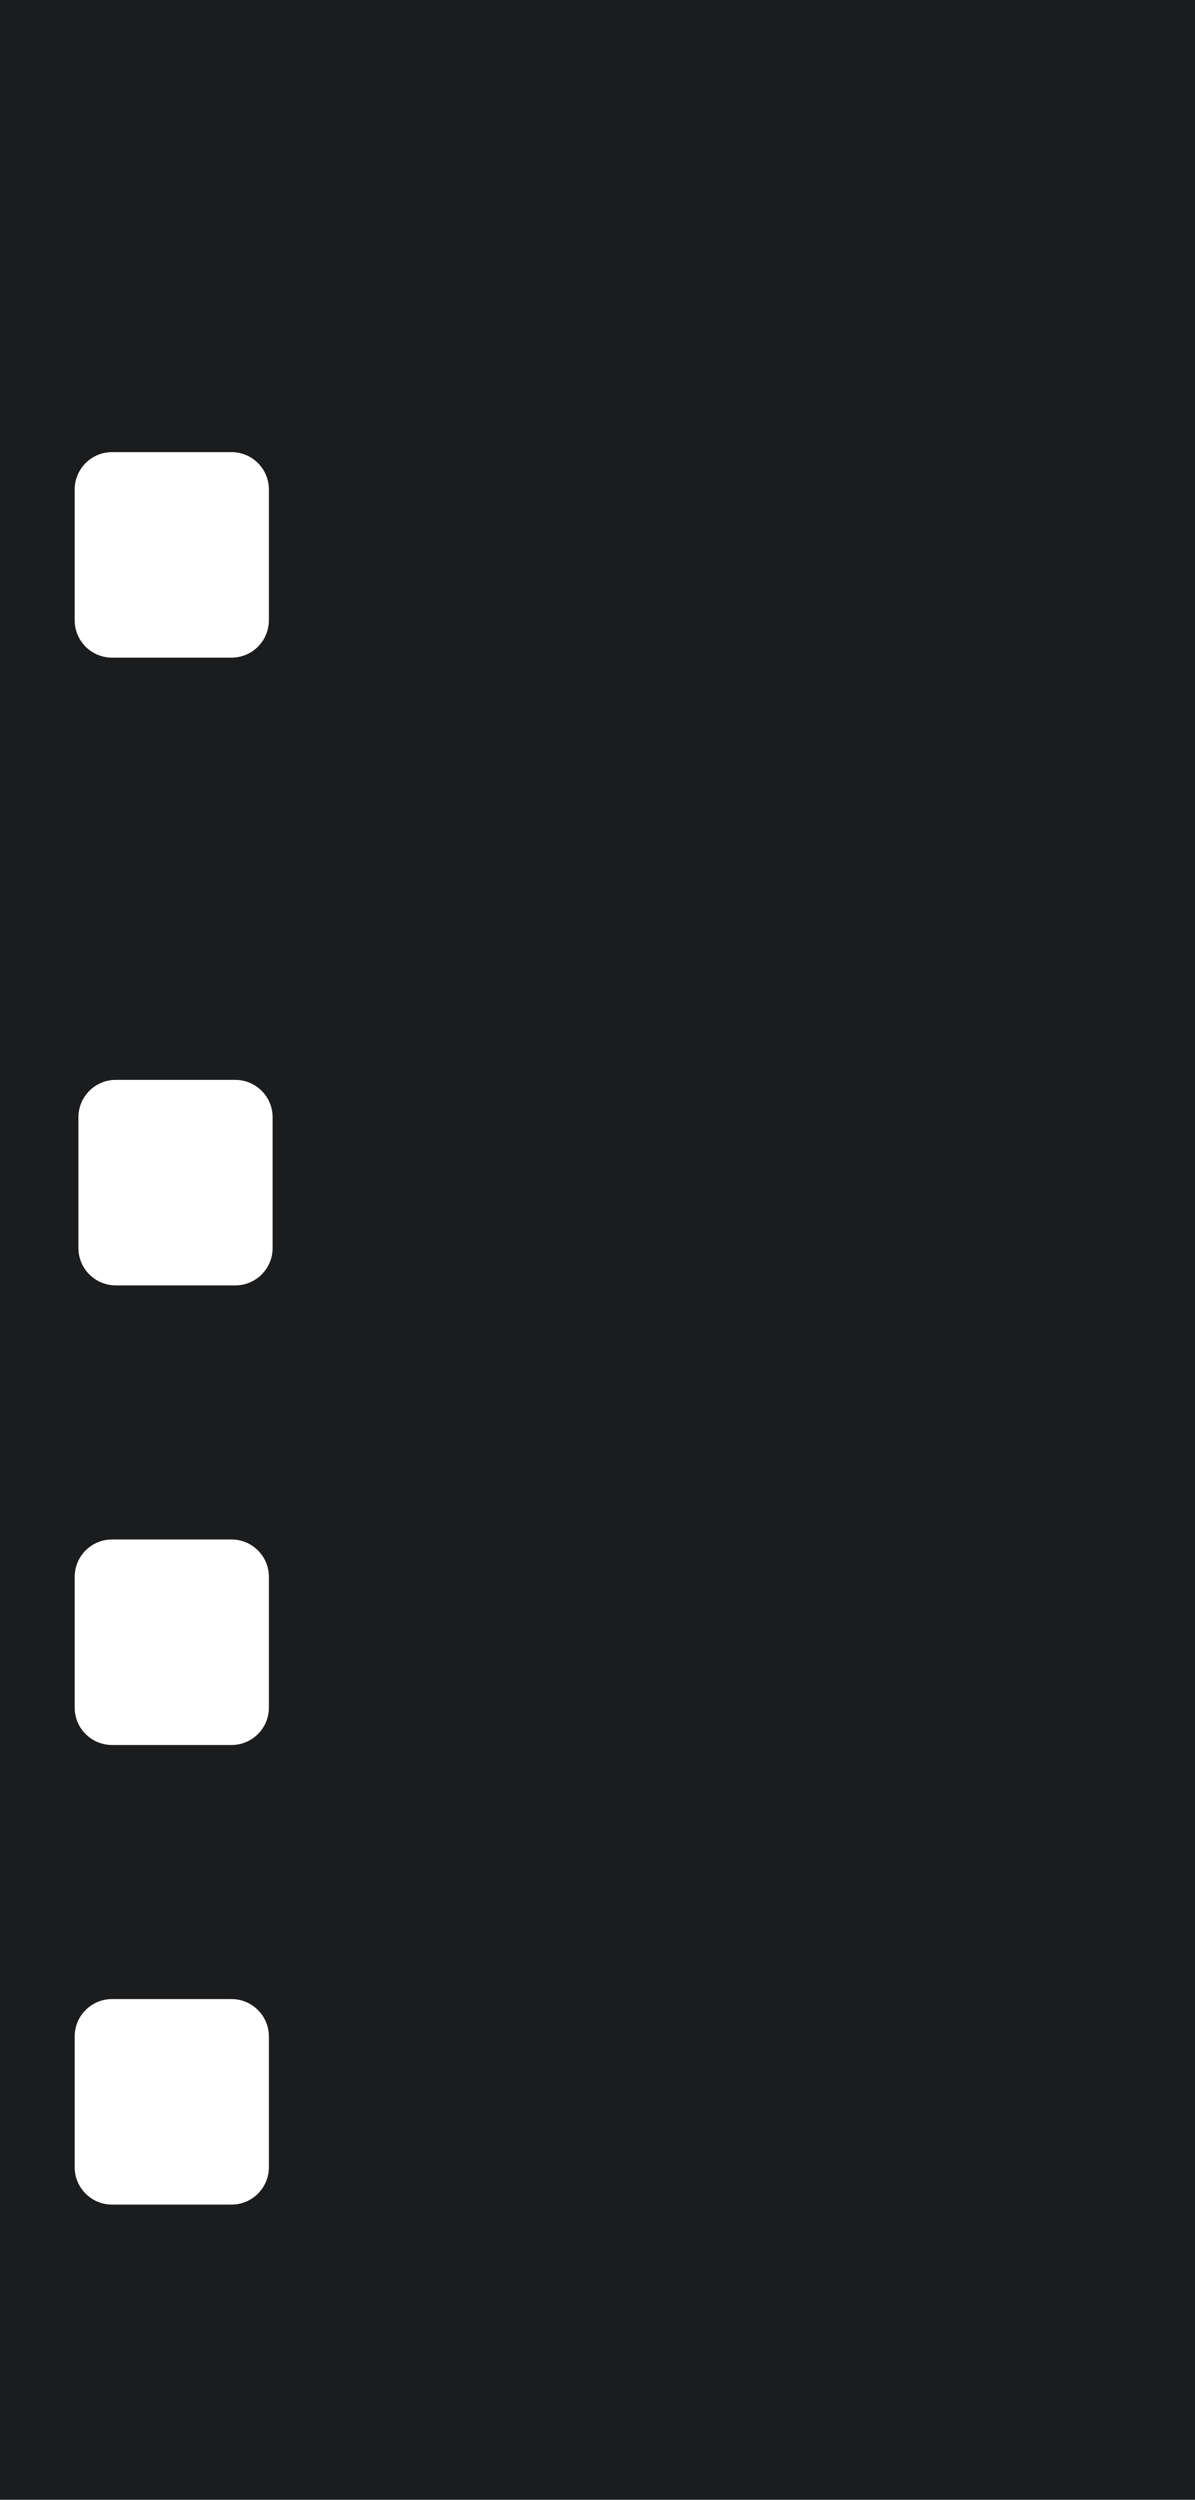 <?xml version="1.0" encoding="UTF-8"?> <svg xmlns="http://www.w3.org/2000/svg" width="320" height="669" viewBox="0 0 320 669" fill="none"><path d="M320 669H0V0H320V669ZM30 535C24.477 535 20 539.477 20 545V580C20 585.523 24.477 590 30 590H62C67.523 590 72 585.523 72 580V545C72 539.477 67.523 535 62 535H30ZM30 412C24.477 412 20 416.477 20 422V457C20 462.523 24.477 467 30 467H62C67.523 467 72 462.523 72 457V422C72 416.477 67.523 412 62 412H30ZM31 289C25.477 289 21 293.477 21 299V334C21 339.523 25.477 344 31 344H63C68.523 344 73 339.523 73 334V299C73 293.477 68.523 289 63 289H31ZM30 121C24.477 121 20 125.477 20 131V166C20 171.523 24.477 176 30 176H62C67.523 176 72 171.523 72 166V131C72 125.477 67.523 121 62 121H30Z" fill="#1B1C1E"></path></svg> 